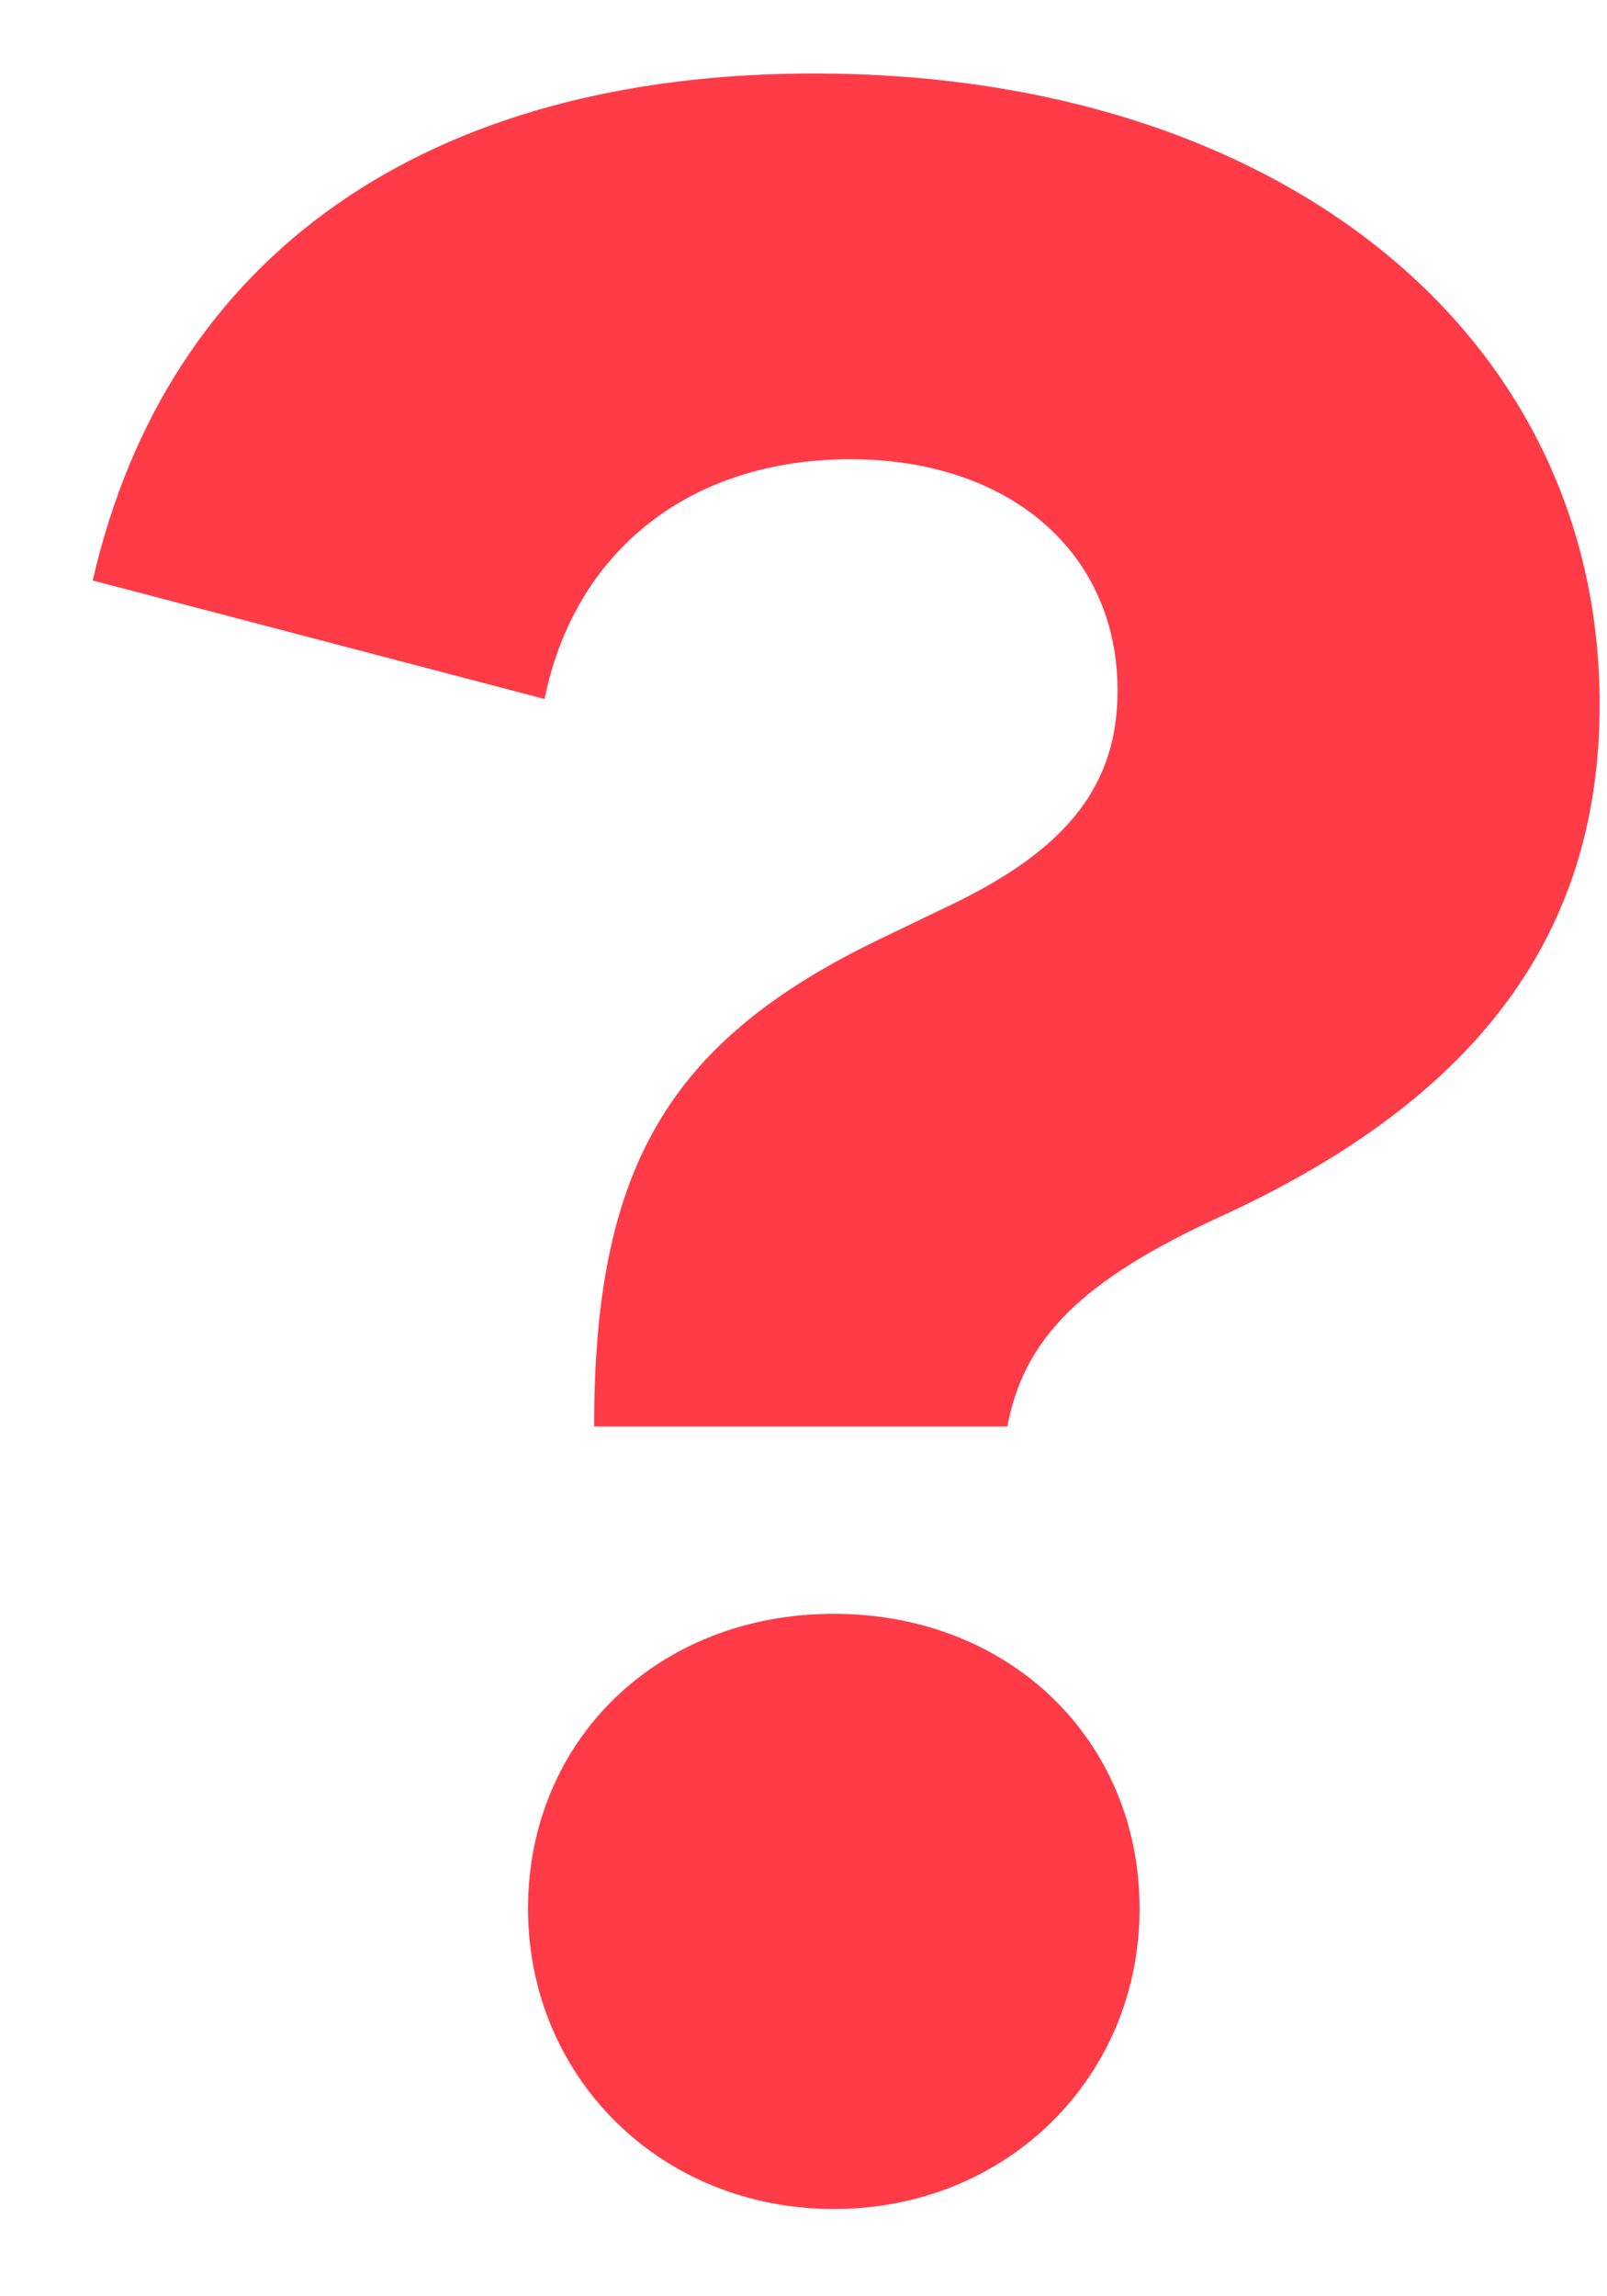 <svg width="14" height="20" viewBox="0 0 14 20" fill="none" xmlns="http://www.w3.org/2000/svg">
<path d="M7.096 0.64C3.712 0.64 1.456 2.224 0.808 5.056L4.744 6.088C5.008 4.792 6.016 4 7.408 4C8.8 4 9.736 4.816 9.736 6.016C9.736 6.832 9.304 7.384 8.32 7.864L7.672 8.176C5.824 9.064 5.176 10.168 5.176 12.424H8.776C8.92 11.656 9.424 11.152 10.624 10.6C12.88 9.568 13.936 8.128 13.936 6.136C13.936 2.896 11.128 0.64 7.096 0.64ZM7.264 14.056C5.728 14.056 4.6 15.16 4.6 16.624C4.6 18.088 5.752 19.24 7.264 19.24C8.776 19.24 9.928 18.088 9.928 16.624C9.928 15.16 8.8 14.056 7.264 14.056Z" fill="#FF3B48"/>
</svg>
